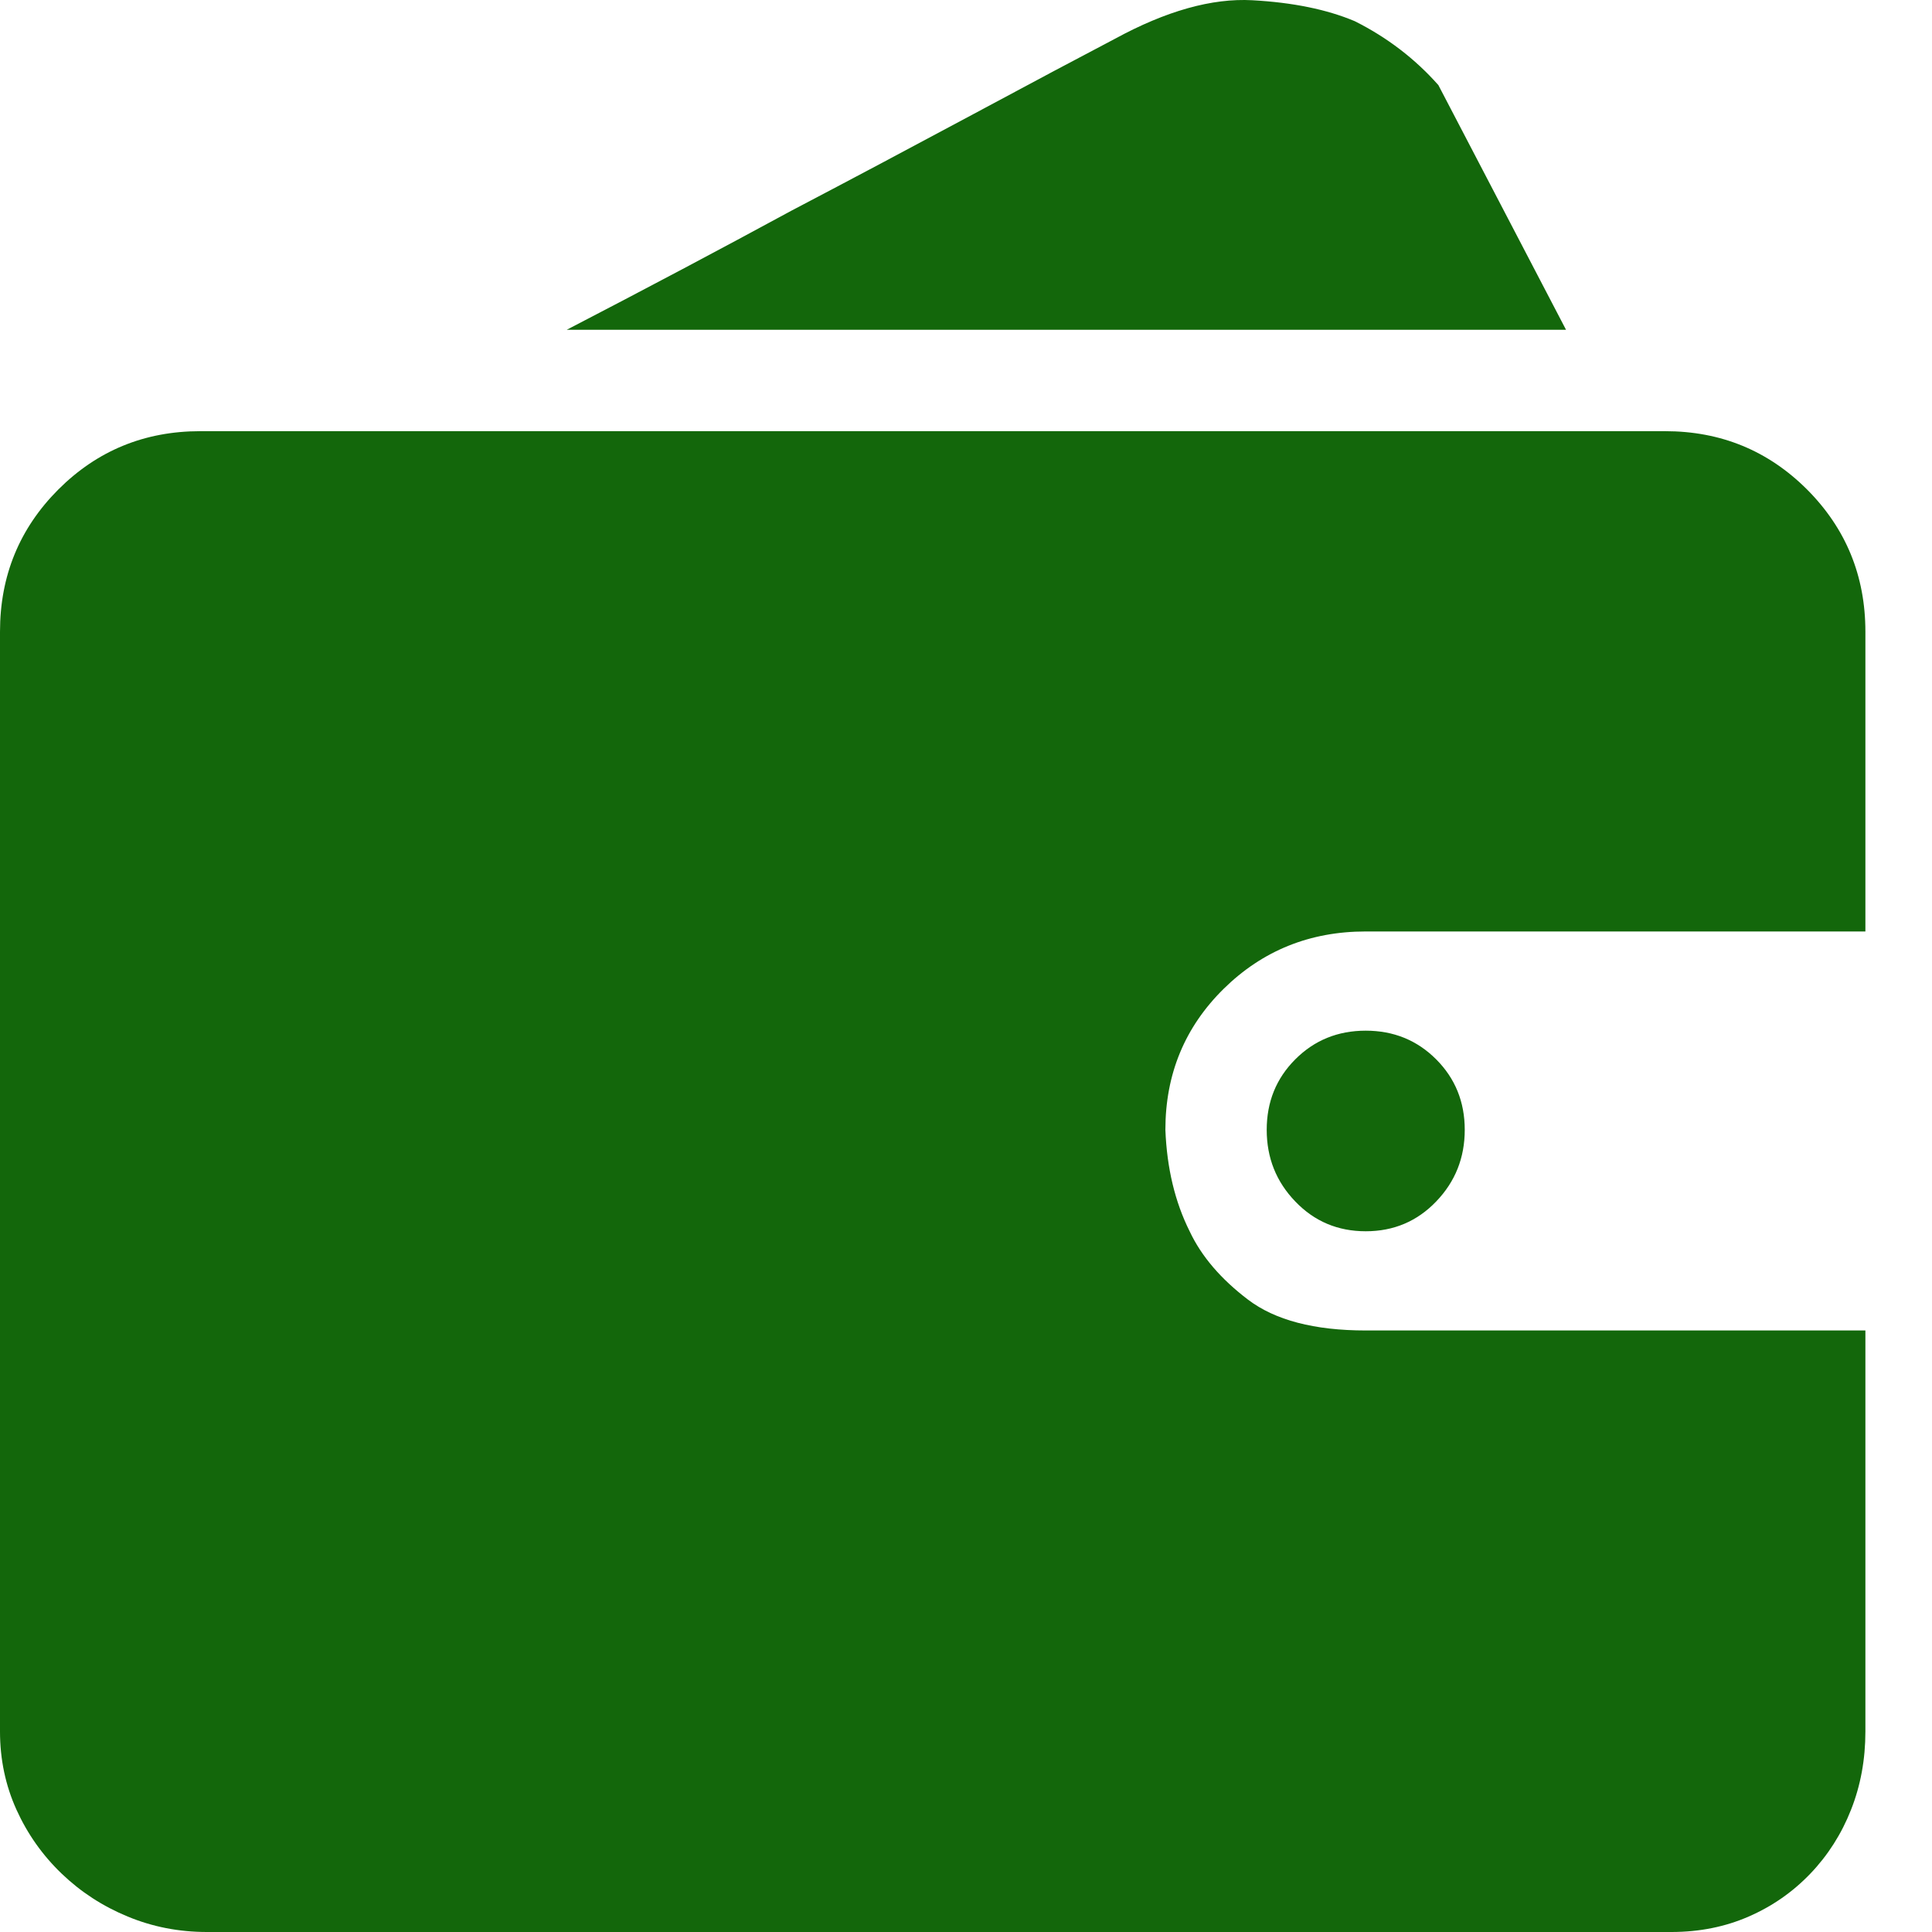 <svg width="40" height="40" viewBox="0 0 40 40" fill="none" xmlns="http://www.w3.org/2000/svg">
<path d="M38.621 35.849C38.621 36.427 38.522 36.967 38.324 37.468C38.127 37.969 37.846 38.41 37.482 38.791C37.117 39.172 36.692 39.468 36.205 39.68C35.72 39.892 35.188 39.999 34.611 40H4.284C3.707 40 3.16 39.894 2.644 39.68C2.127 39.467 1.672 39.171 1.276 38.791C0.88 38.411 0.569 37.971 0.341 37.468C0.114 36.966 7.45524e-08 36.426 7.45524e-08 35.849L0 13.079C0 11.923 0.402 10.942 1.207 10.135C2.012 9.33 2.992 8.927 4.147 8.927H34.473C35.628 8.927 36.608 9.33 37.414 10.135C38.218 10.942 38.621 11.923 38.621 13.079V19.285H28.276C27.121 19.285 26.141 19.68 25.336 20.471C24.531 21.264 24.128 22.237 24.128 23.392C24.159 24.184 24.326 24.883 24.63 25.492C24.873 26.009 25.276 26.48 25.838 26.907C26.399 27.333 27.212 27.546 28.276 27.546H38.621V35.851V35.849H38.621ZM32.423 6.828H11.733C13.374 5.977 14.924 5.155 16.382 4.364C17.659 3.694 18.92 3.024 20.165 2.356C21.41 1.687 22.383 1.17 23.082 0.804C24.145 0.225 25.094 -0.041 25.929 0.005C26.765 0.051 27.471 0.195 28.048 0.438C28.718 0.774 29.294 1.214 29.78 1.762L32.423 6.828ZM26.226 23.392C26.226 22.814 26.422 22.328 26.818 21.932C27.212 21.537 27.698 21.339 28.276 21.339C28.854 21.339 29.339 21.537 29.734 21.932C30.129 22.328 30.326 22.814 30.326 23.392C30.326 23.971 30.129 24.465 29.734 24.876C29.339 25.287 28.854 25.492 28.276 25.492C27.698 25.492 27.212 25.287 26.818 24.876C26.422 24.465 26.226 23.971 26.226 23.392Z" fill="#13670B"/>
</svg>

